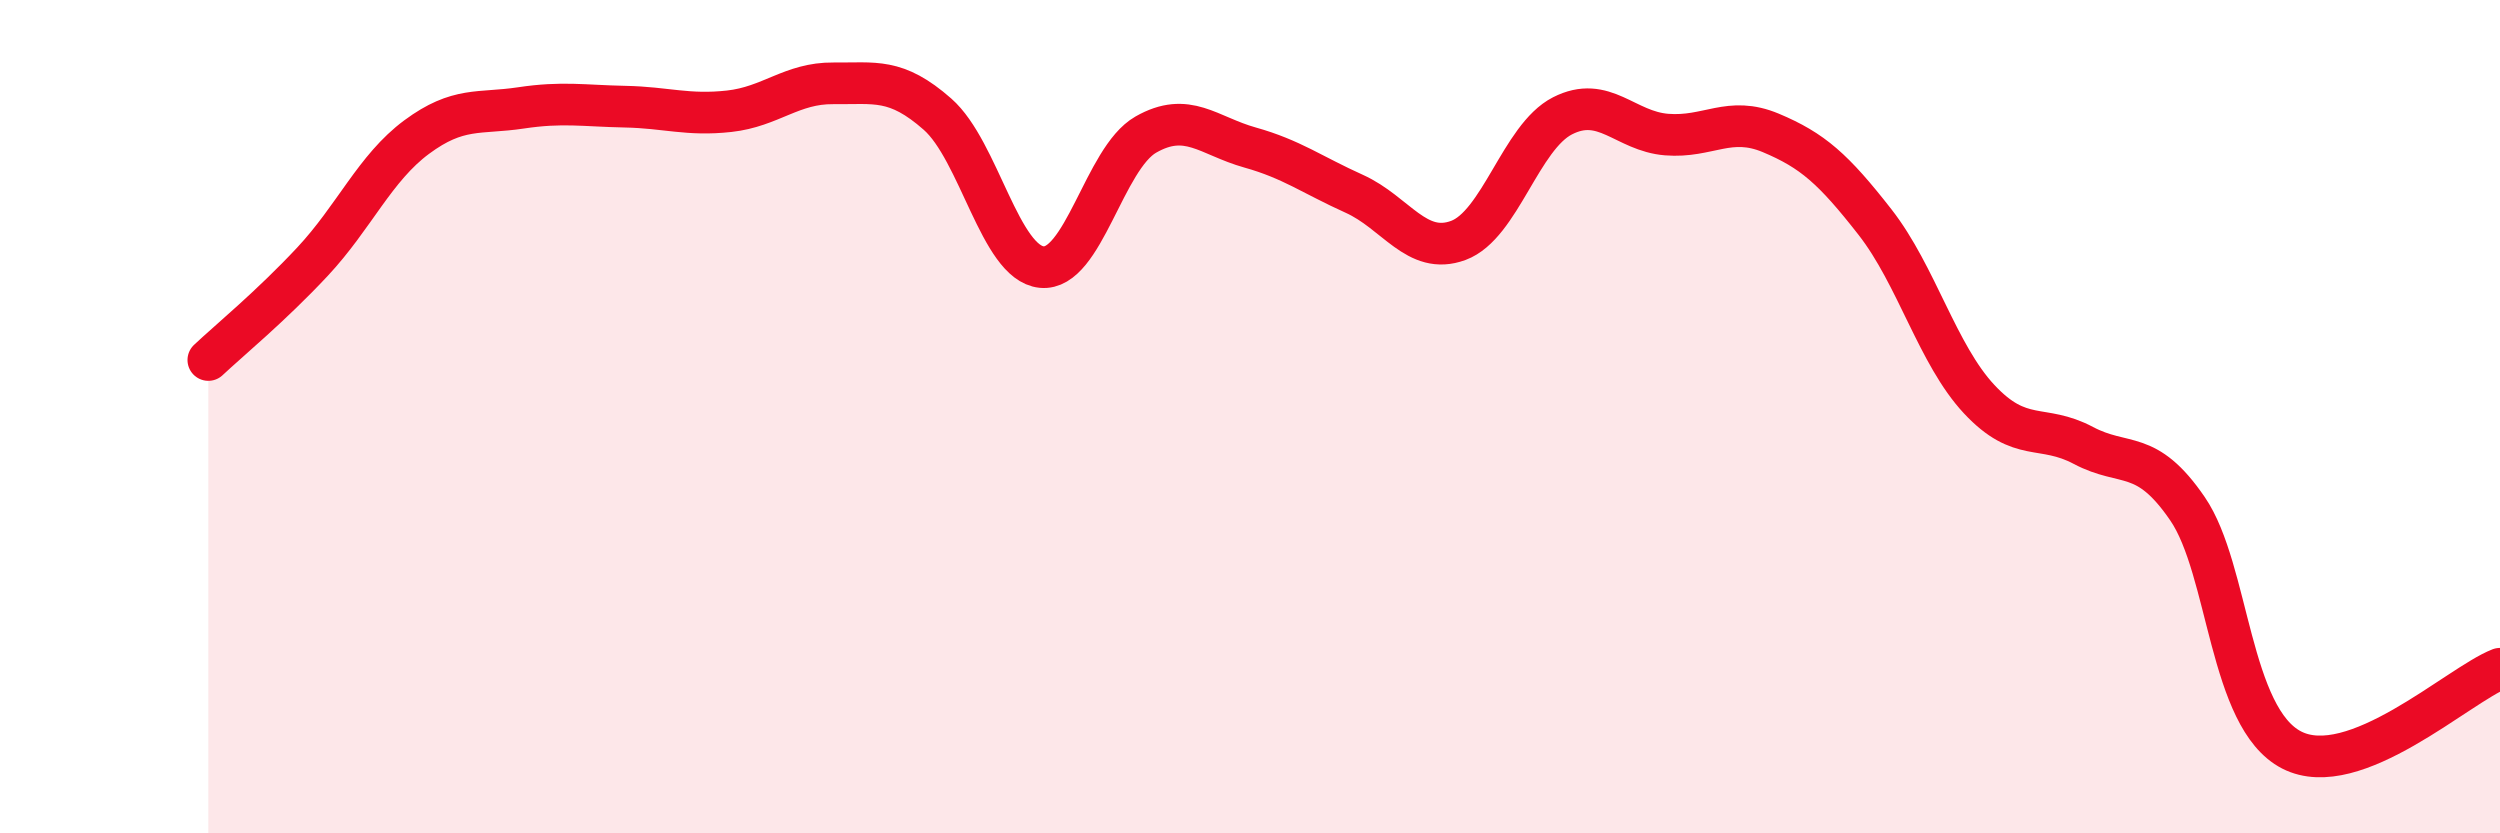 
    <svg width="60" height="20" viewBox="0 0 60 20" xmlns="http://www.w3.org/2000/svg">
      <path
        d="M 5,8.64 C 5.5,8.17 6.5,7.35 7.5,6.28 C 8.5,5.21 9,4.03 10,3.29 C 11,2.55 11.5,2.74 12.5,2.59 C 13.5,2.44 14,2.54 15,2.56 C 16,2.58 16.5,2.78 17.5,2.67 C 18.5,2.56 19,1.99 20,2 C 21,2.01 21.5,1.86 22.5,2.74 C 23.5,3.62 24,6.31 25,6.41 C 26,6.51 26.5,3.8 27.5,3.23 C 28.5,2.66 29,3.26 30,3.54 C 31,3.82 31.5,4.2 32.5,4.65 C 33.5,5.1 34,6.14 35,5.77 C 36,5.4 36.5,3.29 37.5,2.78 C 38.5,2.27 39,3.15 40,3.23 C 41,3.31 41.5,2.77 42.5,3.19 C 43.5,3.61 44,4.05 45,5.33 C 46,6.61 46.5,8.51 47.5,9.58 C 48.5,10.65 49,10.16 50,10.69 C 51,11.22 51.5,10.75 52.5,12.21 C 53.5,13.67 53.5,17.23 55,18 C 56.5,18.77 59,16.44 60,16.05L60 20L5 20Z"
        fill="#EB0A25"
        opacity="0.1"
        stroke-linecap="round"
        stroke-linejoin="round"
      />
      <path
        d="M 5,8.64 C 5.5,8.17 6.5,7.35 7.5,6.28 C 8.5,5.21 9,4.03 10,3.29 C 11,2.55 11.5,2.74 12.5,2.59 C 13.5,2.44 14,2.54 15,2.56 C 16,2.58 16.5,2.78 17.5,2.67 C 18.5,2.56 19,1.99 20,2 C 21,2.01 21.5,1.86 22.5,2.74 C 23.5,3.62 24,6.31 25,6.41 C 26,6.51 26.5,3.8 27.5,3.23 C 28.5,2.66 29,3.26 30,3.54 C 31,3.82 31.5,4.2 32.5,4.65 C 33.5,5.1 34,6.14 35,5.77 C 36,5.4 36.5,3.29 37.5,2.78 C 38.5,2.27 39,3.15 40,3.23 C 41,3.31 41.5,2.77 42.5,3.19 C 43.5,3.61 44,4.05 45,5.33 C 46,6.61 46.5,8.51 47.5,9.58 C 48.5,10.65 49,10.16 50,10.69 C 51,11.22 51.5,10.75 52.5,12.21 C 53.5,13.67 53.5,17.23 55,18 C 56.5,18.77 59,16.44 60,16.05"
        stroke="#EB0A25"
        stroke-width="1"
        fill="none"
        stroke-linecap="round"
        stroke-linejoin="round"
      />
    </svg>
  
